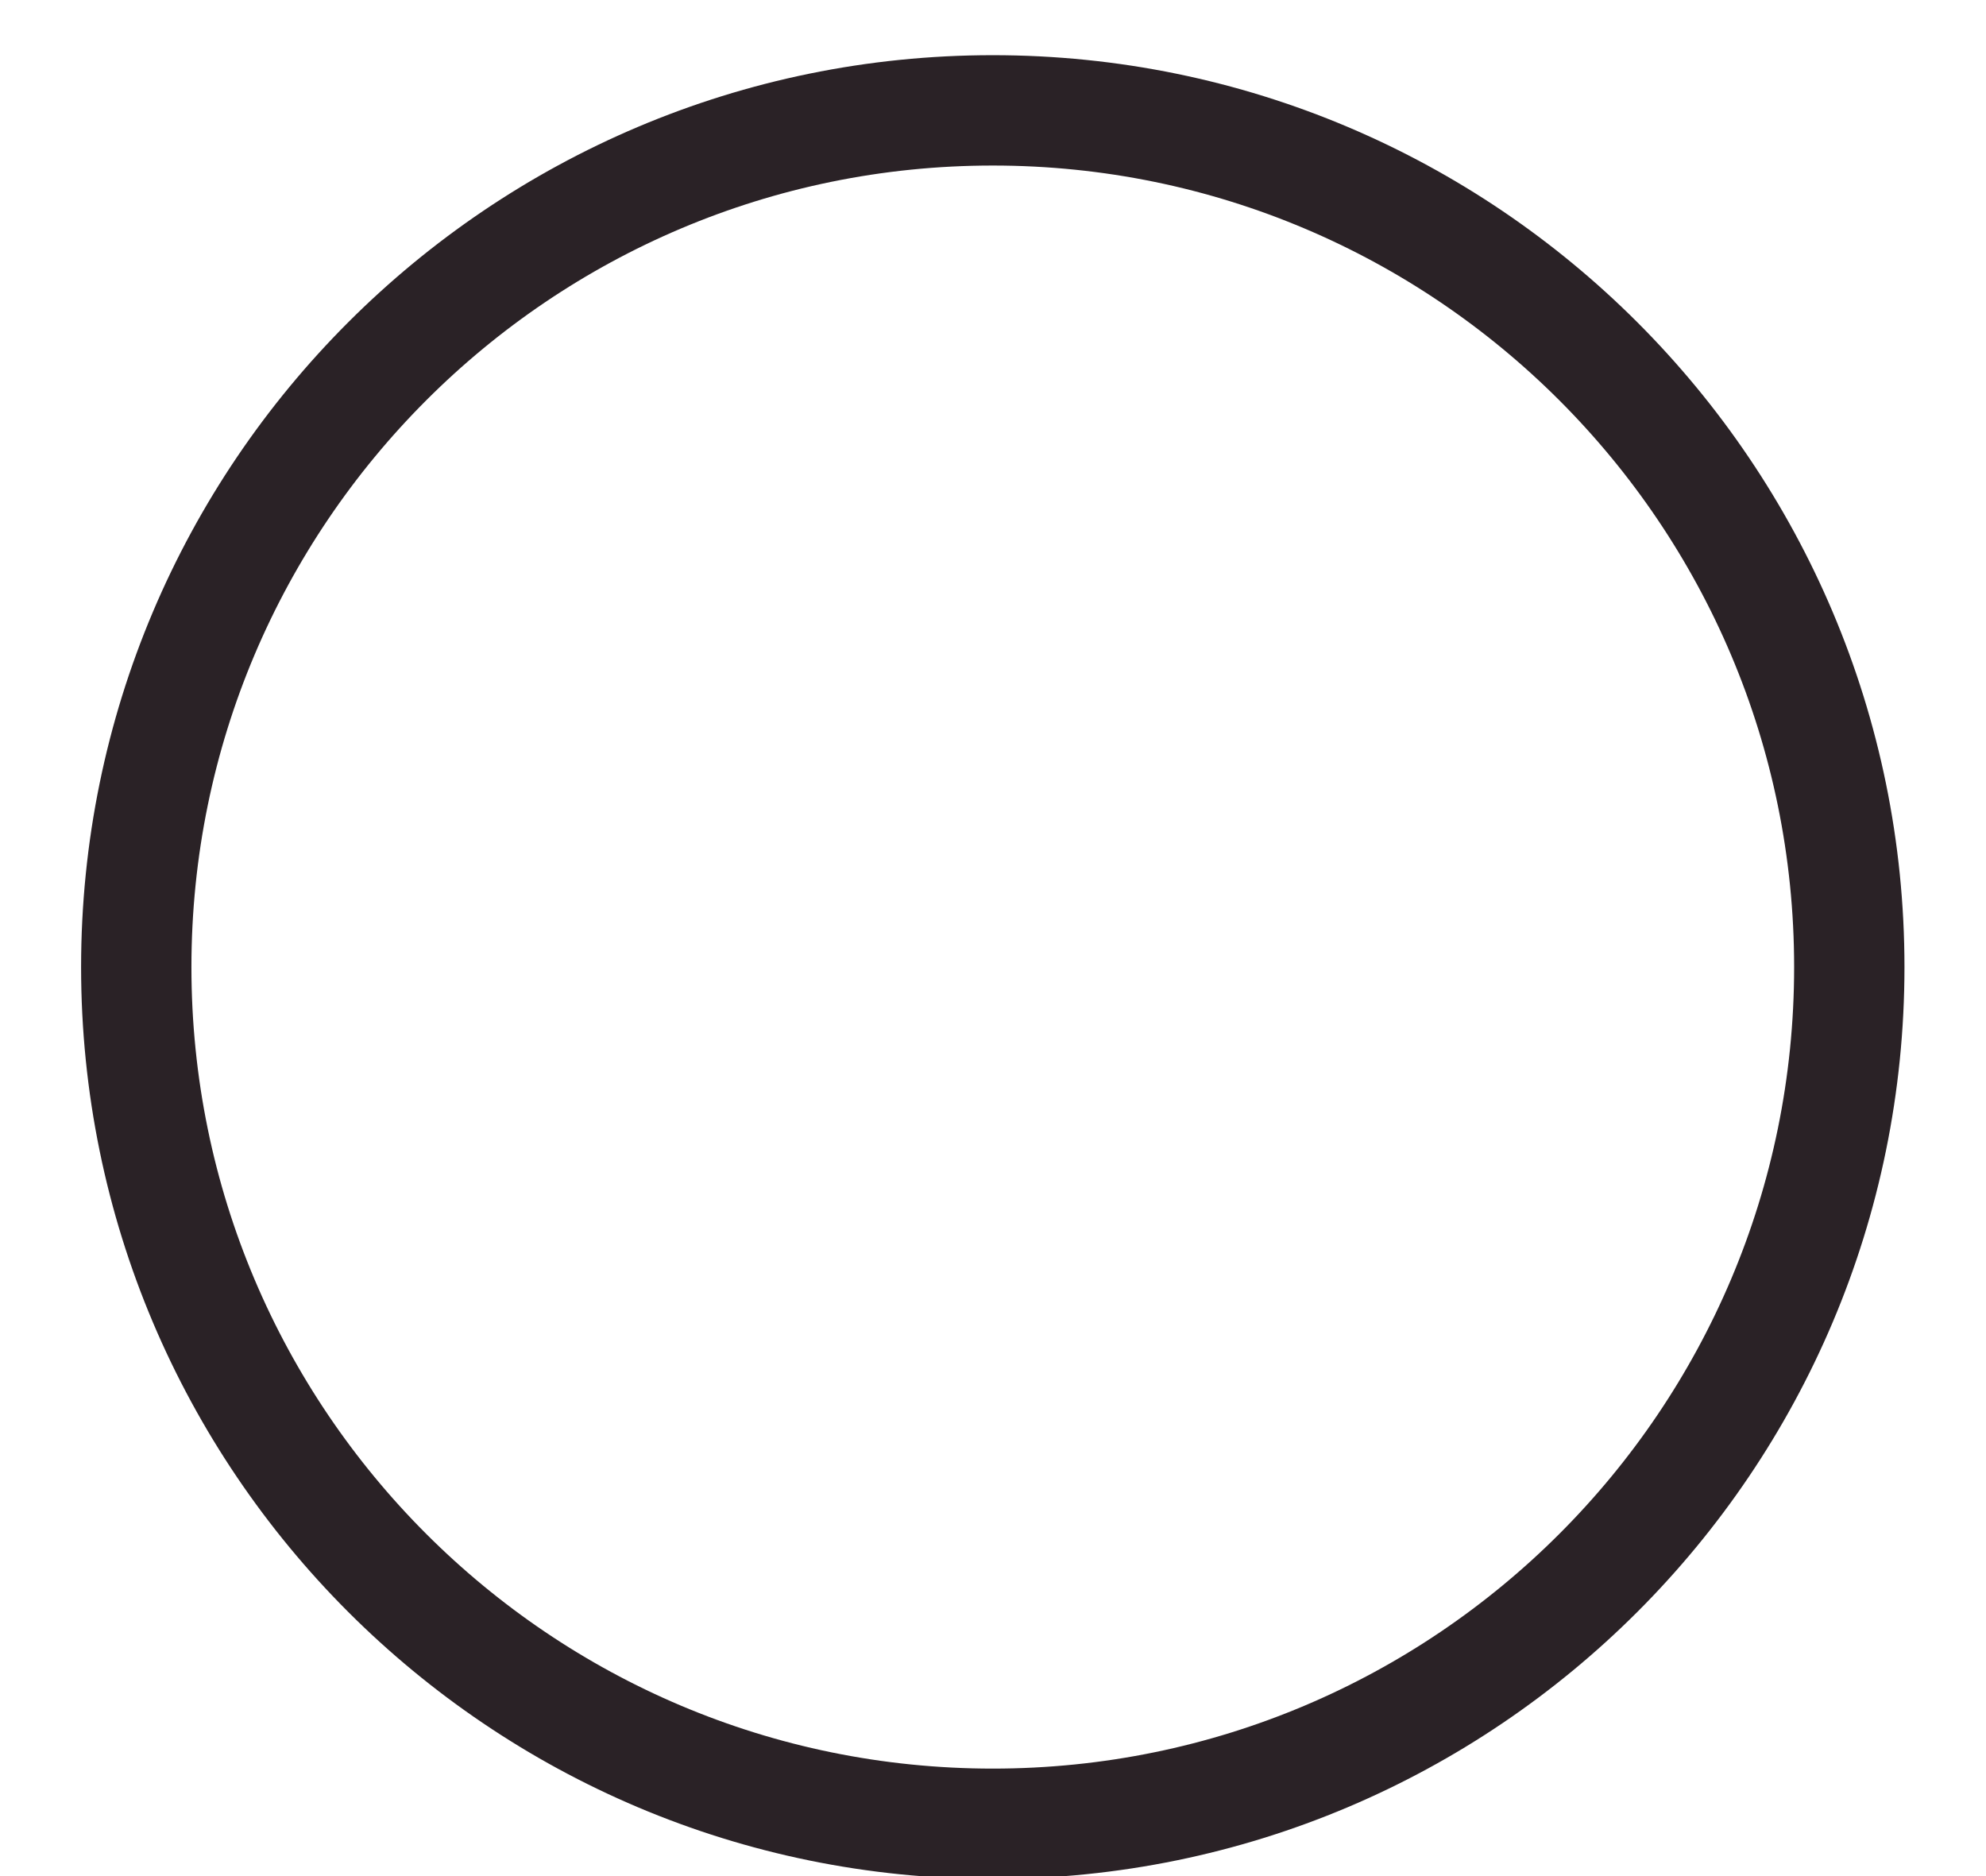<?xml version="1.0" encoding="UTF-8"?>
<svg width="18px" height="17px" viewBox="0 0 18 17" version="1.1" xmlns="http://www.w3.org/2000/svg" xmlns:xlink="http://www.w3.org/1999/xlink">
    <!-- Generator: Sketch 53.2 (72643) - https://sketchapp.com -->
    <title>Stroke 9</title>
    <desc>Created with Sketch.</desc>
    <g id="DESKTOP" stroke="none" stroke-width="1" fill="none" fill-rule="evenodd">
        <g id="DESKTOP_ABOUT_OUR_COFFEE" transform="translate(-560, -1935)" stroke="#2A2226">
            <g id="Group-6" transform="translate(170, 1613)">
                <g id="Group-2" transform="translate(347, 323)">
                    <path d="M51.998,15.526 C56.284,15.526 59.761,12.051 59.761,7.763 C59.761,3.477 56.284,4.97379915e-14 51.998,4.97379915e-14 C47.712,4.97379915e-14 44.235,3.477 44.235,7.763 C44.235,12.051 47.712,15.526 51.998,15.526 Z" id="Stroke-9"></path>
                </g>
            </g>
        </g>
    </g>
</svg>